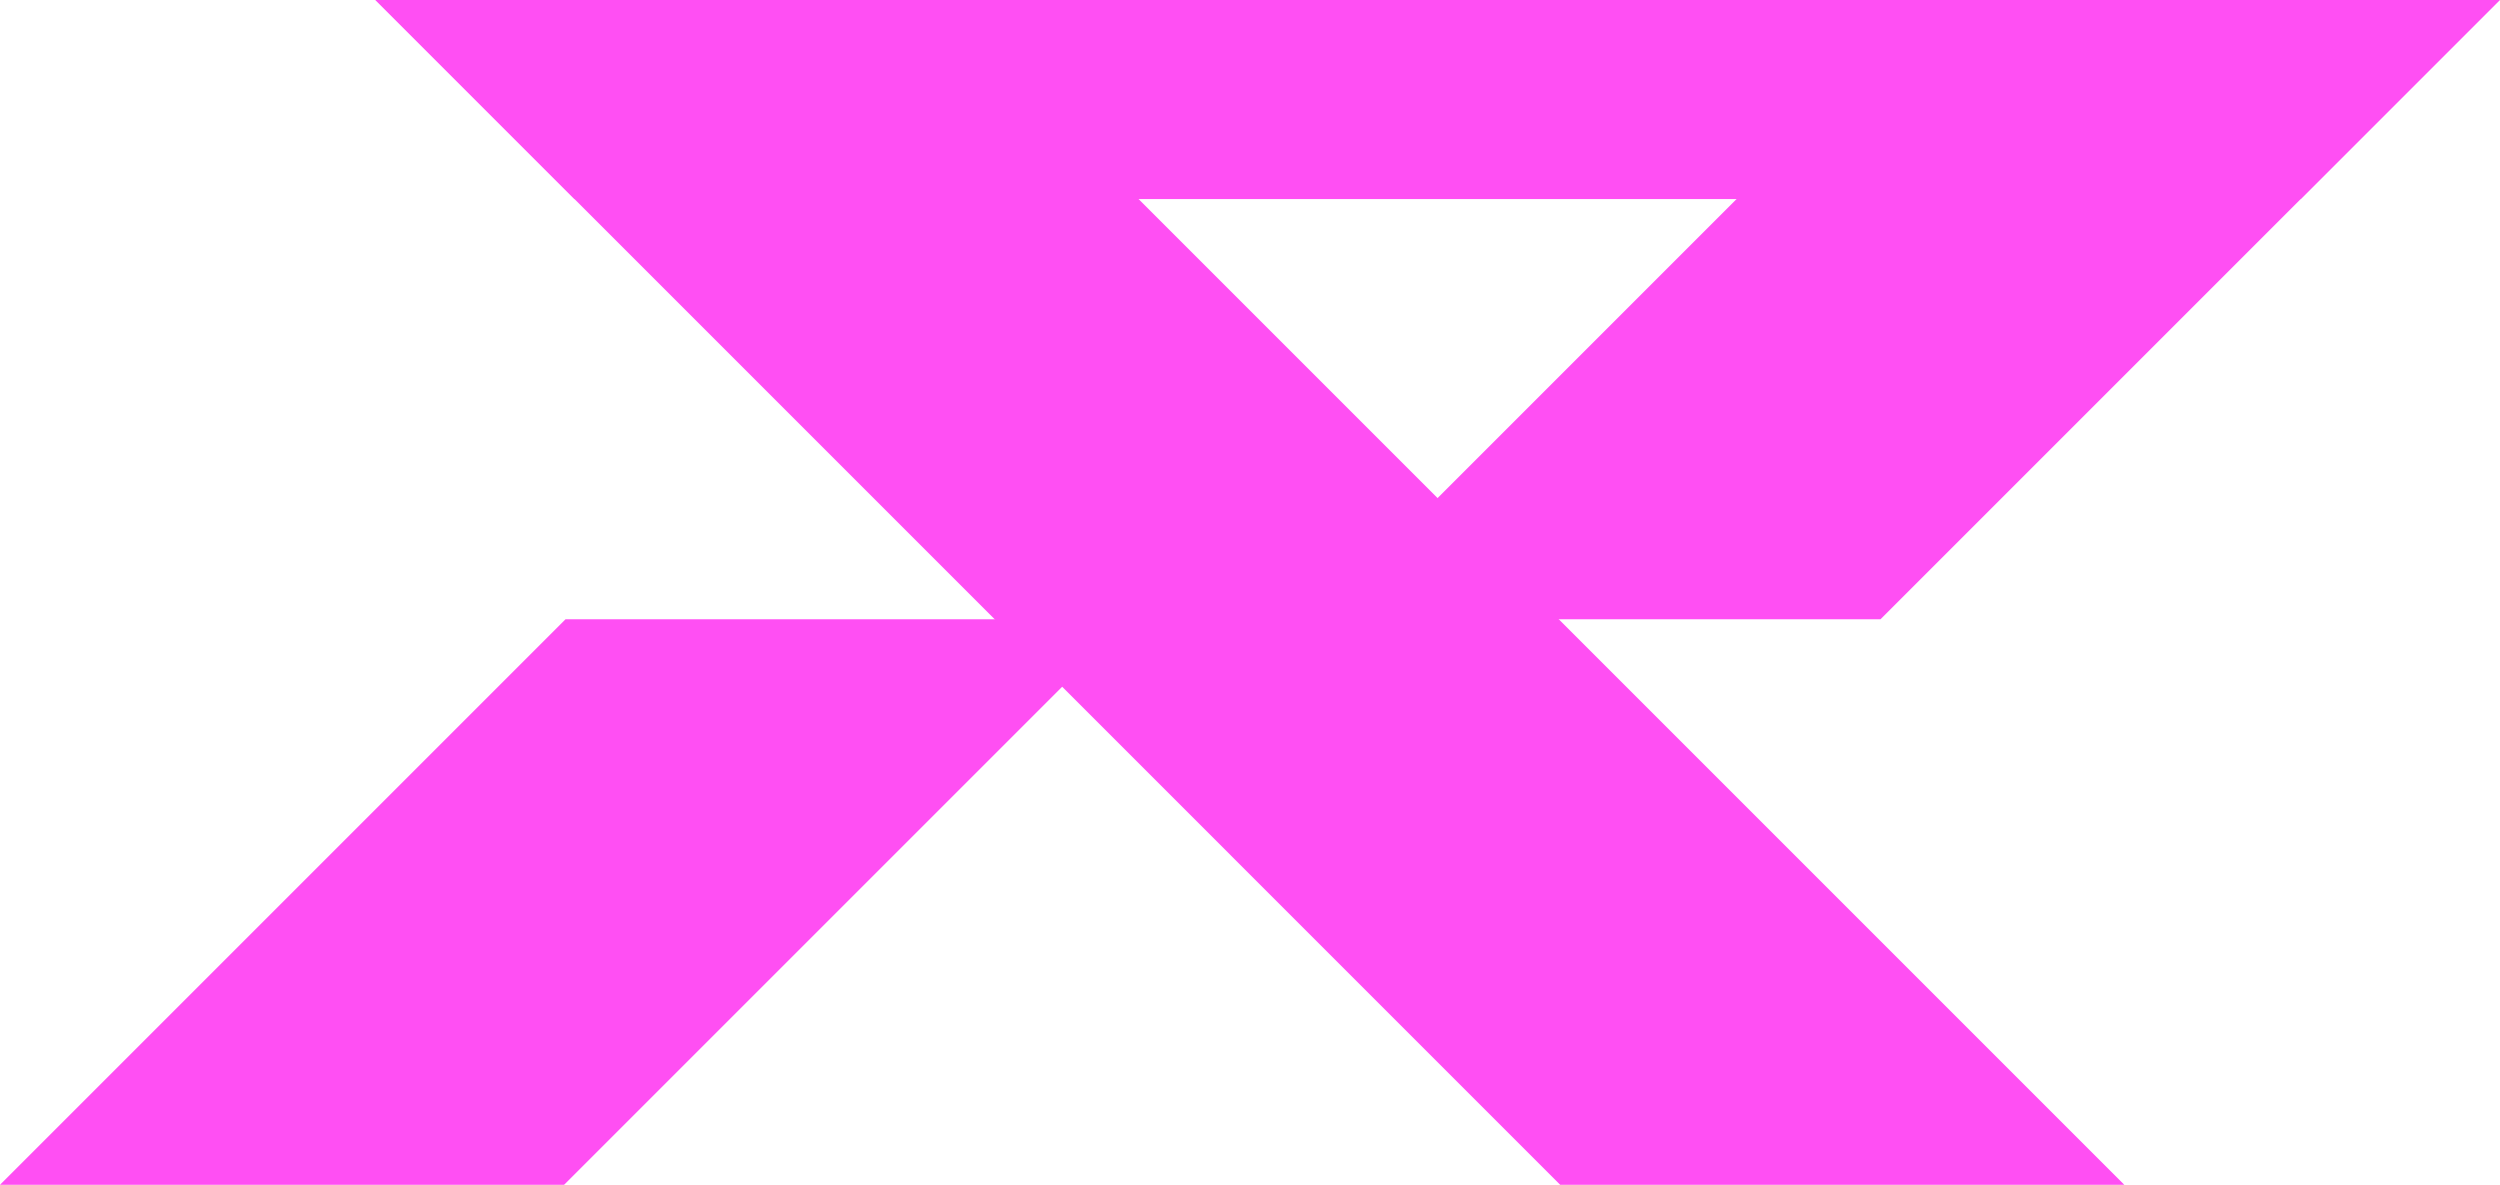<?xml version="1.0" encoding="UTF-8" standalone="no"?><svg xmlns="http://www.w3.org/2000/svg" xmlns:xlink="http://www.w3.org/1999/xlink" fill="#000000" height="230.8" preserveAspectRatio="xMidYMid meet" version="1" viewBox="0.0 0.0 486.9 230.8" width="486.9" zoomAndPan="magnify"><g clip-rule="evenodd" fill="#ff4ff3" fill-rule="evenodd" id="change1_1"><path d="M110.14 120.61L0 230.75 109.86 230.75 220.01 120.61z"/><path d="M366.24 120.61L486.85 0 376.98 0 256.38 120.61z"/><path d="M73.12 0L486.85 0 448.08 38.77 111.89 38.77z"/><path d="M182.98 0L413.73 230.75 303.86 230.75 73.12 0z"/></g></svg>